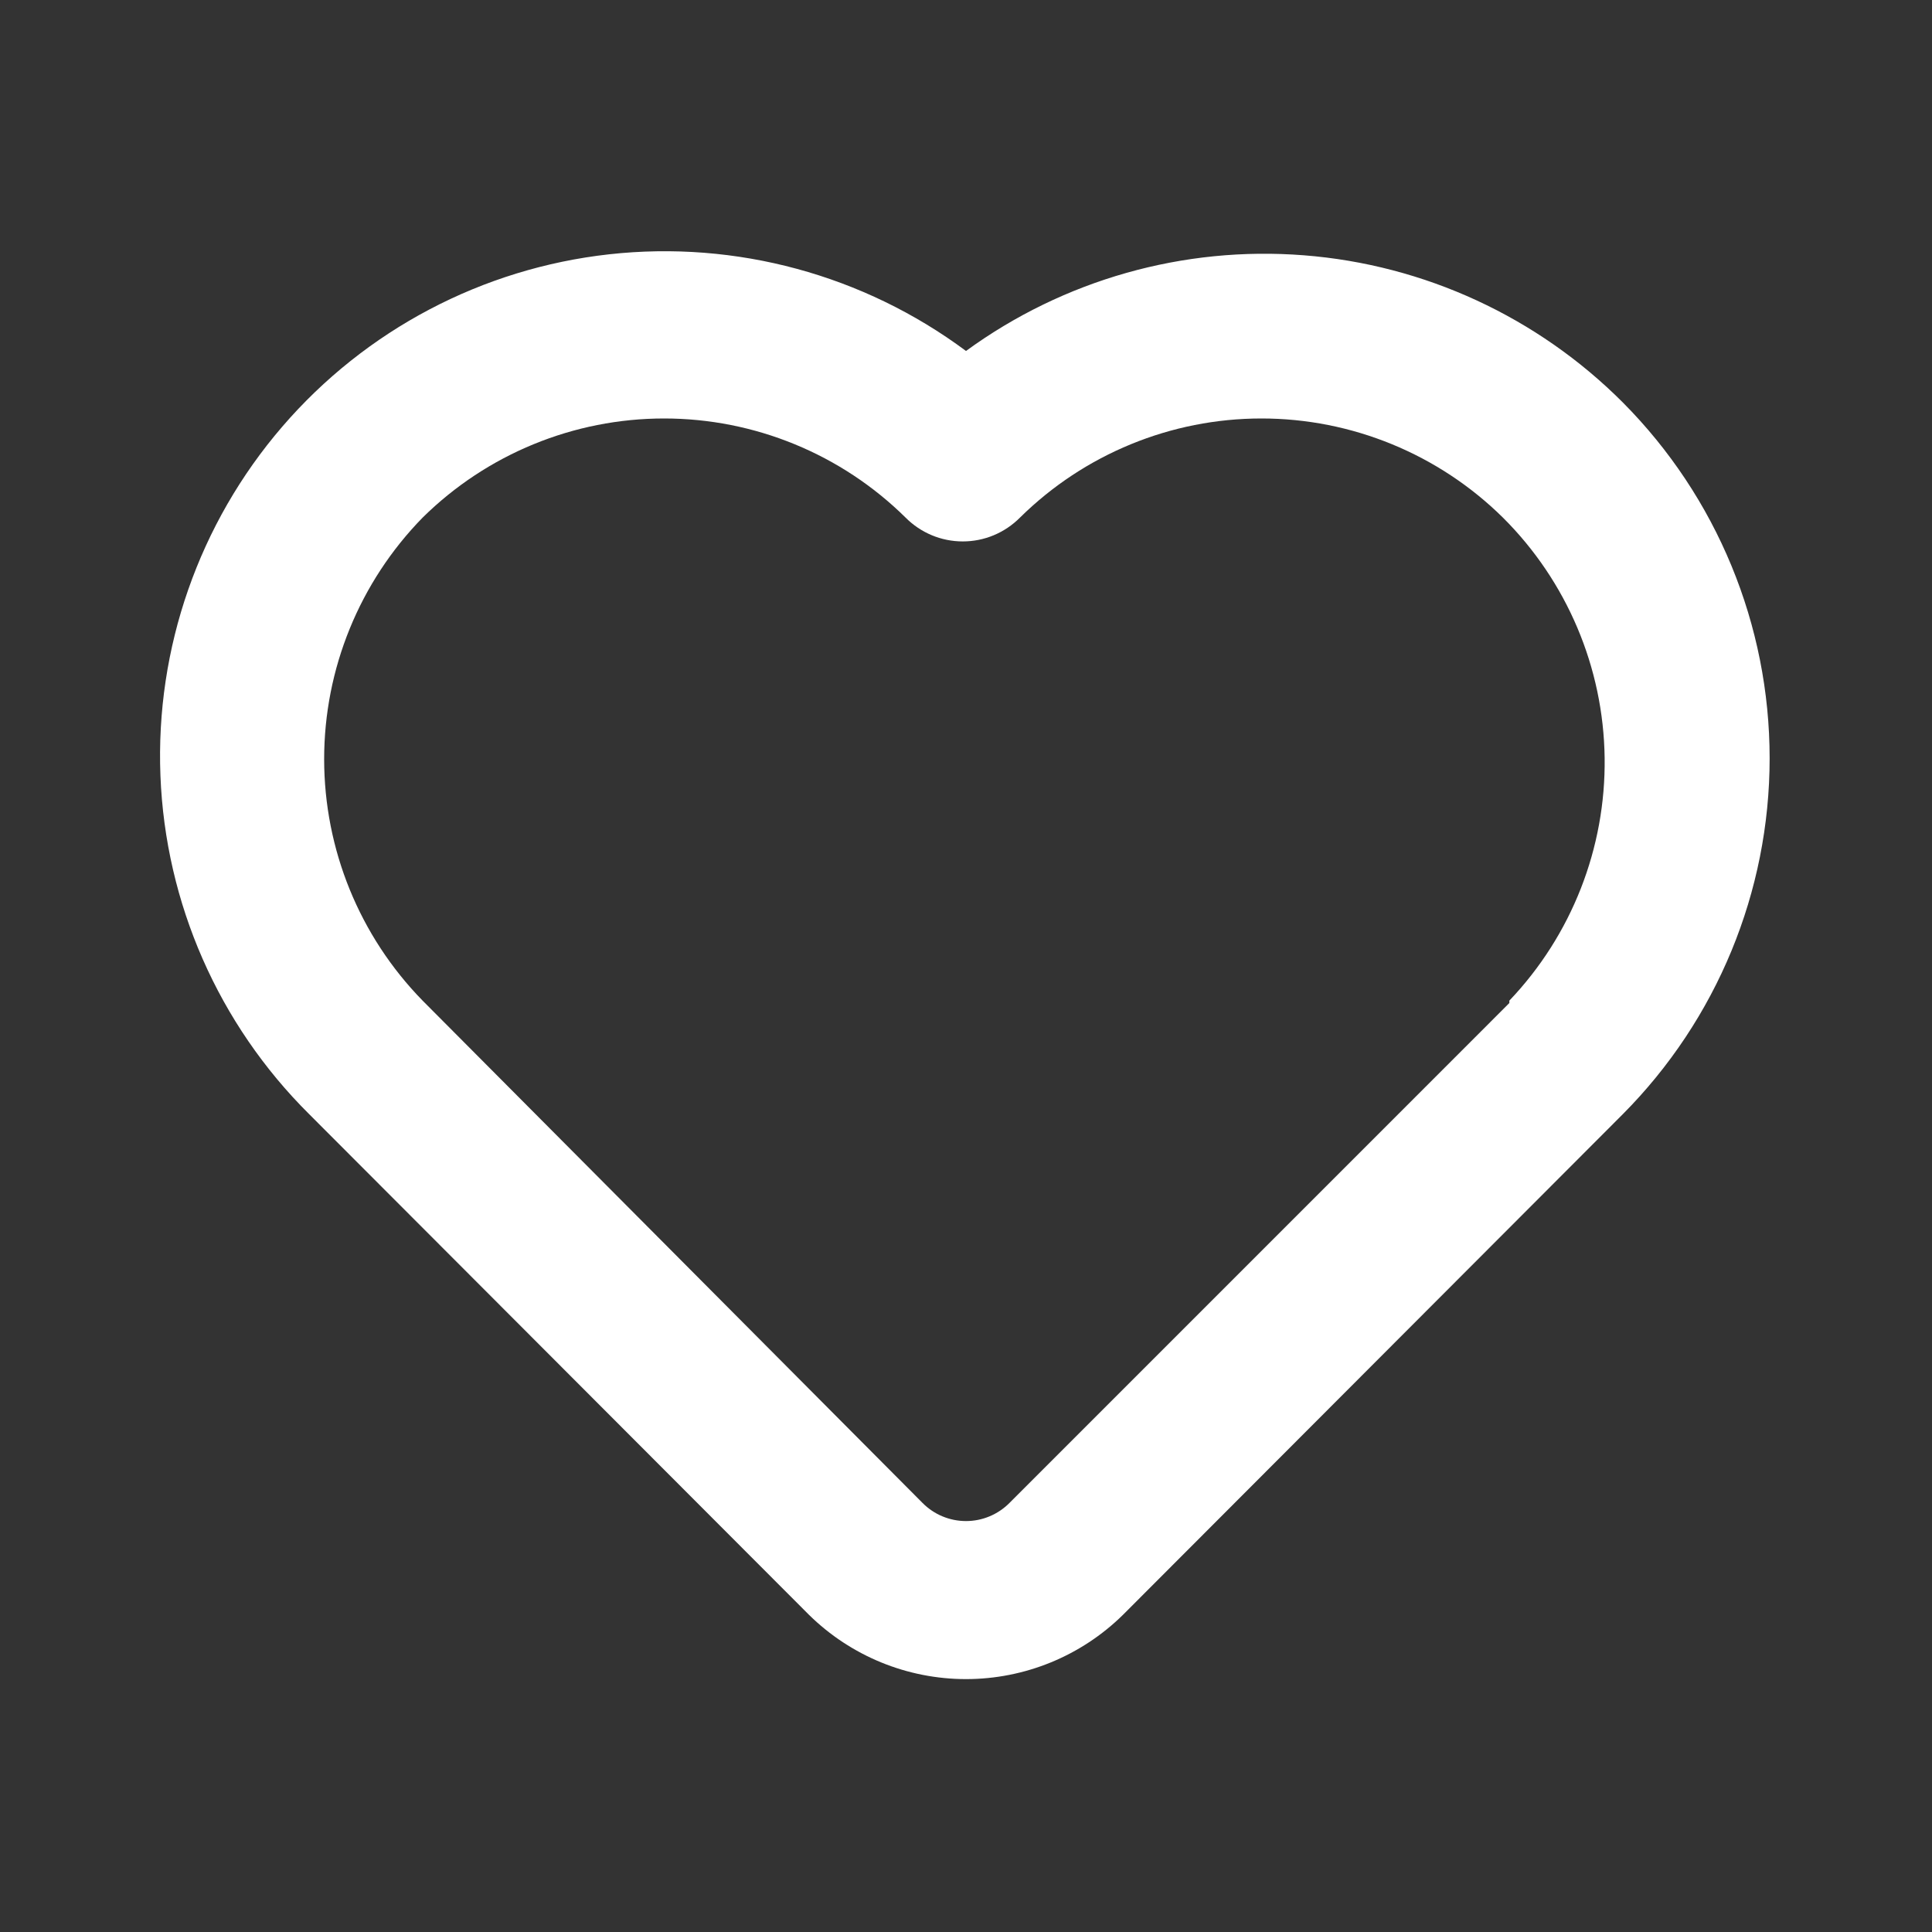 <svg width="50" height="50" viewBox="0 0 50 50" fill="none" xmlns="http://www.w3.org/2000/svg">
<rect x="0" y="0" width="50" height="50" fill="#333333" stroke="none"/>
<path d="M42 10.417C39.791 8.203 36.864 6.851 33.746 6.607C30.629 6.362 27.526 7.241 25 9.083C22.349 7.112 19.05 6.218 15.766 6.581C12.483 6.945 9.459 8.539 7.304 11.043C5.149 13.547 4.022 16.774 4.152 20.075C4.281 23.376 5.656 26.506 8 28.833L20.937 41.792C22.021 42.858 23.48 43.455 25 43.455C26.52 43.455 27.979 42.858 29.062 41.792L42 28.833C44.432 26.386 45.798 23.076 45.798 19.625C45.798 16.174 44.432 12.864 42 10.417ZM39.062 25.958L26.125 38.896C25.978 39.044 25.802 39.163 25.609 39.243C25.416 39.324 25.209 39.365 25 39.365C24.791 39.365 24.584 39.324 24.39 39.243C24.197 39.163 24.022 39.044 23.875 38.896L10.937 25.896C9.304 24.226 8.389 21.982 8.389 19.646C8.389 17.309 9.304 15.066 10.937 13.396C12.602 11.752 14.848 10.83 17.187 10.83C19.527 10.83 21.773 11.752 23.437 13.396C23.631 13.591 23.861 13.746 24.115 13.852C24.369 13.958 24.642 14.012 24.917 14.012C25.192 14.012 25.464 13.958 25.718 13.852C25.972 13.746 26.202 13.591 26.396 13.396C28.061 11.752 30.306 10.83 32.646 10.83C34.985 10.83 37.231 11.752 38.896 13.396C40.552 15.044 41.497 17.275 41.528 19.612C41.559 21.948 40.674 24.204 39.062 25.896V25.958Z" fill="white"/>
</svg>
